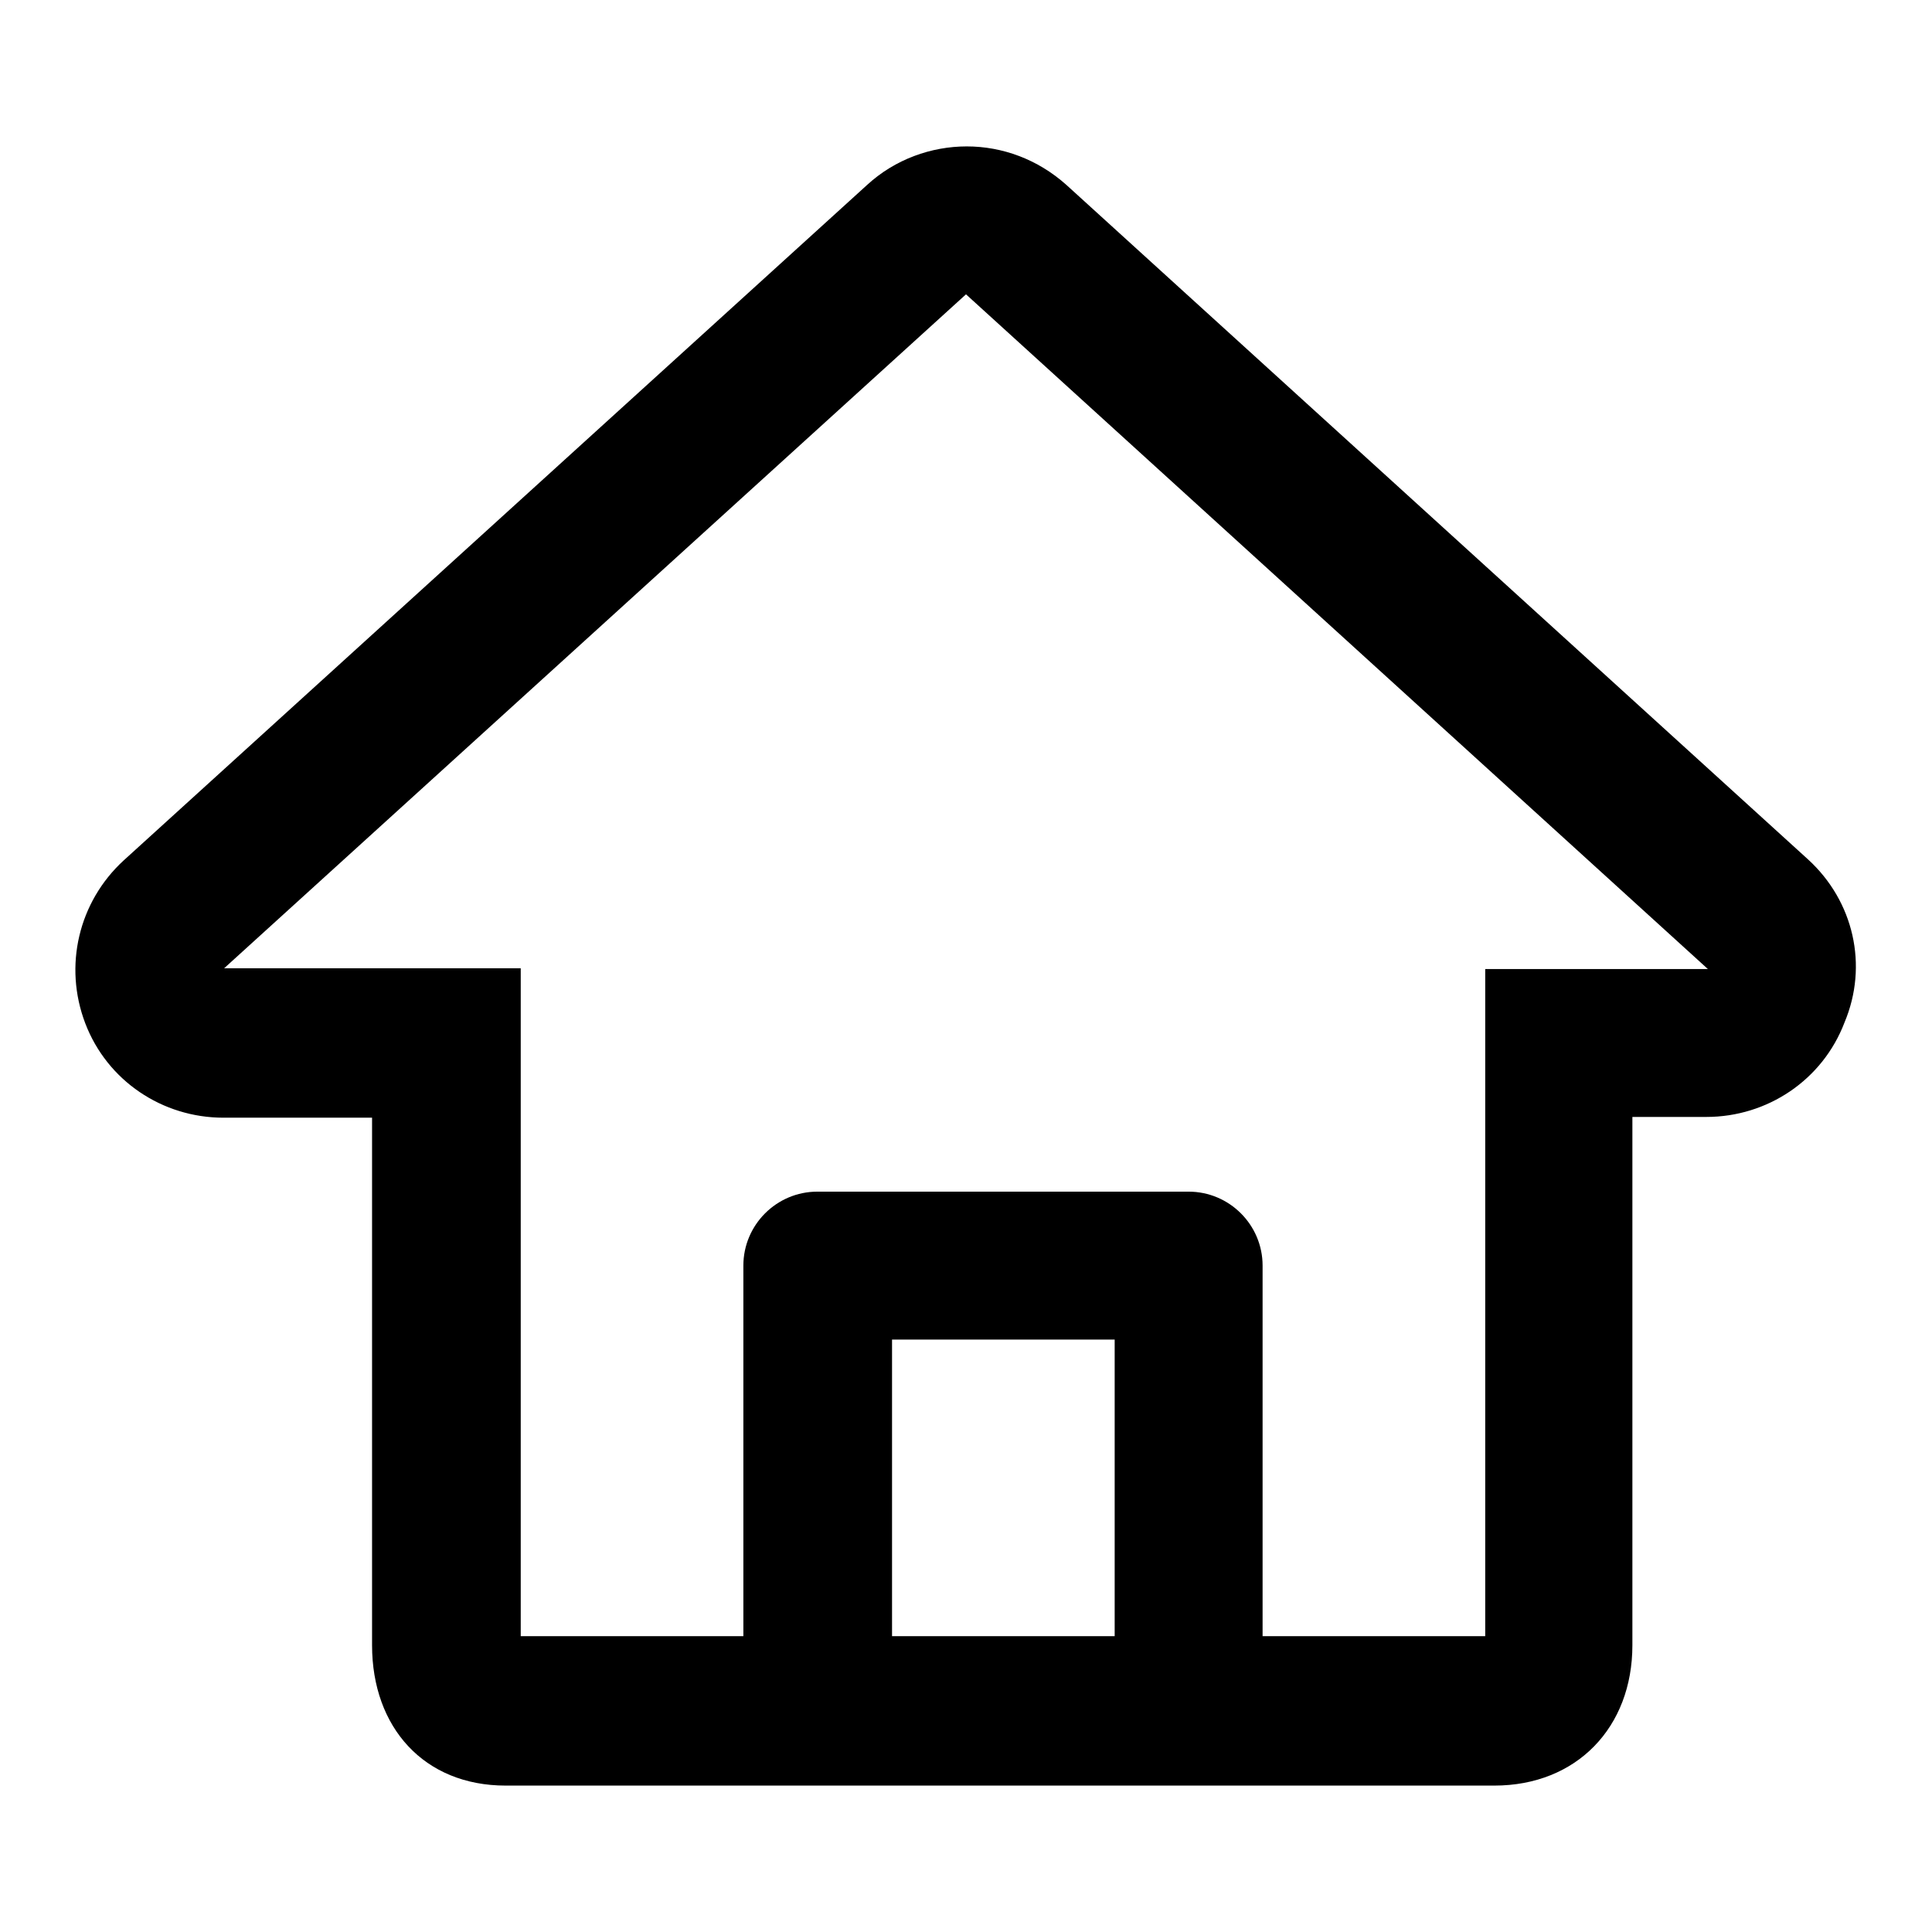 <?xml version="1.0" encoding="utf-8"?>
<!-- Svg Vector Icons : http://www.onlinewebfonts.com/icon -->
<!DOCTYPE svg PUBLIC "-//W3C//DTD SVG 1.1//EN" "http://www.w3.org/Graphics/SVG/1.1/DTD/svg11.dtd">
<svg version="1.1" xmlns="http://www.w3.org/2000/svg" xmlns:xlink="http://www.w3.org/1999/xlink" x="0px" y="0px" viewBox="0 0 256 256" enable-background="new 0 0 256 256" xml:space="preserve">
<g><g><path fill="#000000" d="M239.6,113.9l-98.3-89.4c-3.8-3.4-8.5-5.1-13.2-5.1c-4.7,0-9.5,1.7-13.2,5.1L16.4,114c-6,5.5-8,14-5.1,21.6c2.9,7.6,10.2,12.5,18.3,12.5h19.7v69.9c0,10.9,6.9,18.6,17.7,18.6h41.2h49.2h40.6c10.9,0,18.3-7.7,18.3-18.6V148h9.8c8.1,0,15.4-4.9,18.3-12.5C247.6,127.9,245.6,119.4,239.6,113.9z M118.2,216.8v-39.3h29.5v39.3H118.2z M196.8,128.3v88.5h-29.5v-49.1c0-5.4-4.4-9.8-9.8-9.8h-49.2c-5.4,0-9.8,4.4-9.8,9.8v49.1H69v-88.5H29.7L128,39l98.3,89.4H196.8z"/></g></g>
</svg>